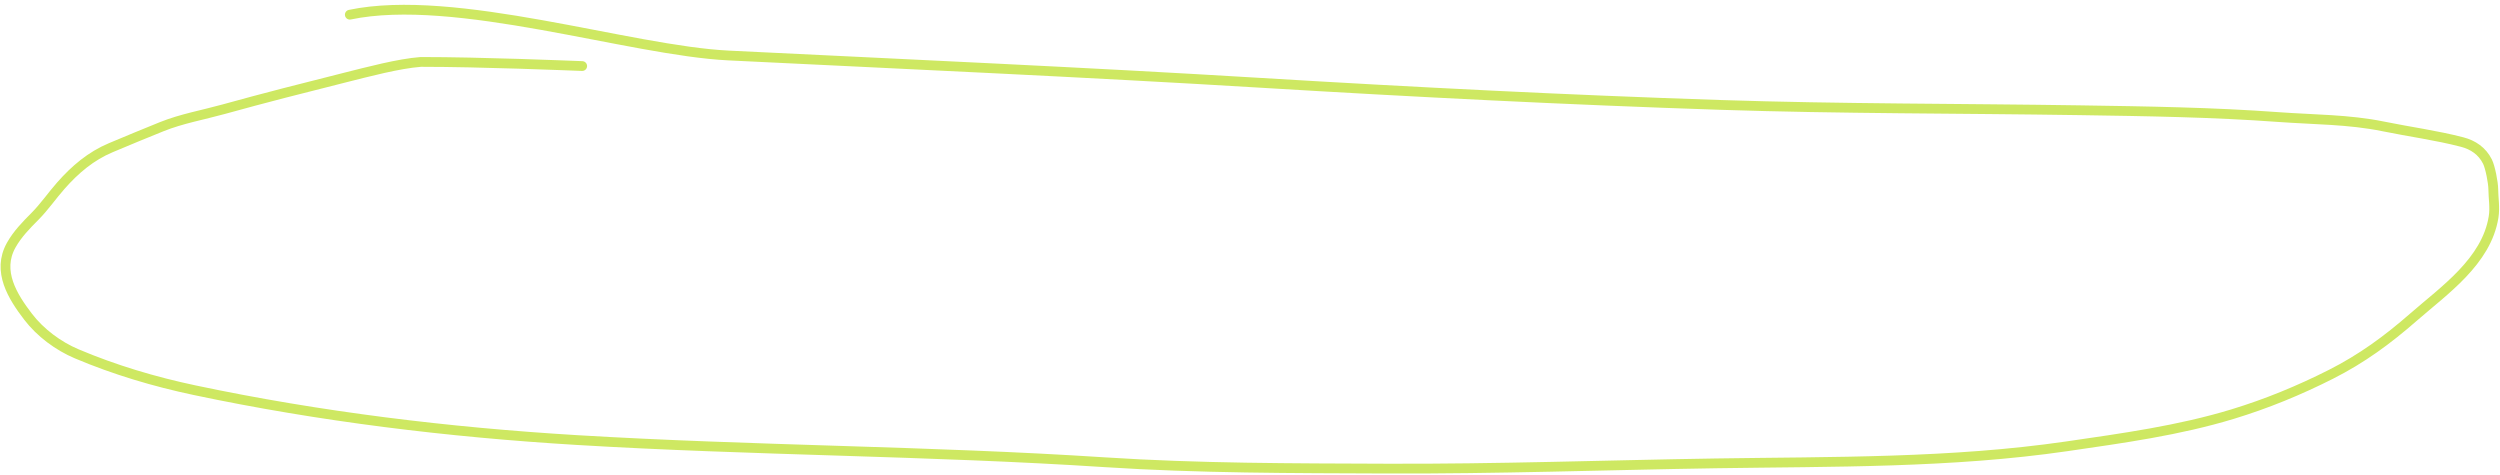<?xml version="1.0" encoding="UTF-8"?> <svg xmlns="http://www.w3.org/2000/svg" width="511" height="97" viewBox="0 0 511 97" fill="none"> <path d="M71.501 3.002C93 -1.5 128.734 10.354 148.905 11.343C185.22 13.122 221.545 14.741 257.841 16.937C289.091 18.827 320.333 20.413 351.626 21.444C376.12 22.251 400.662 22.159 425.166 22.534C438.694 22.741 452.235 22.939 465.732 23.928C472.843 24.449 480.111 24.396 487.121 25.834C492.478 26.934 497.958 27.655 503.256 29.034C505.497 29.617 507.352 30.864 508.437 33.029C509.003 34.158 509.615 37.325 509.627 38.663C509.646 40.596 510 42.42 509.686 44.372C508.231 53.424 499.586 59.349 493.321 64.822C487.967 69.499 482.731 73.333 476.419 76.523C469.947 79.794 463.274 82.536 456.361 84.64C445.329 87.997 433.828 89.567 422.479 91.223C398.799 94.678 374.604 94.34 350.748 94.711C328.327 95.06 305.914 95.869 283.489 95.783C264.265 95.709 244.955 95.731 225.765 94.48C189.819 92.136 153.766 92.109 117.812 89.94C91.713 88.365 65.401 85.176 39.776 79.757C31.577 78.023 23.412 75.598 15.663 72.315C11.921 70.73 8.249 68.023 5.726 64.718C2.634 60.668 -0.703 55.46 2.294 50.106C3.55 47.861 5.36 46.015 7.14 44.226C9.063 42.294 10.63 39.994 12.437 37.946C15.367 34.623 18.583 31.898 22.647 30.19C26.121 28.731 29.589 27.284 33.085 25.882C37.134 24.258 41.513 23.492 45.701 22.328C53.888 20.052 62.162 17.953 70.4 15.883C75.184 14.68 81.5 13 86 12.658C98.5 12.658 115.764 13.389 119 13.5" stroke="#CEE862" stroke-width="2" stroke-linecap="round"></path> </svg> 
